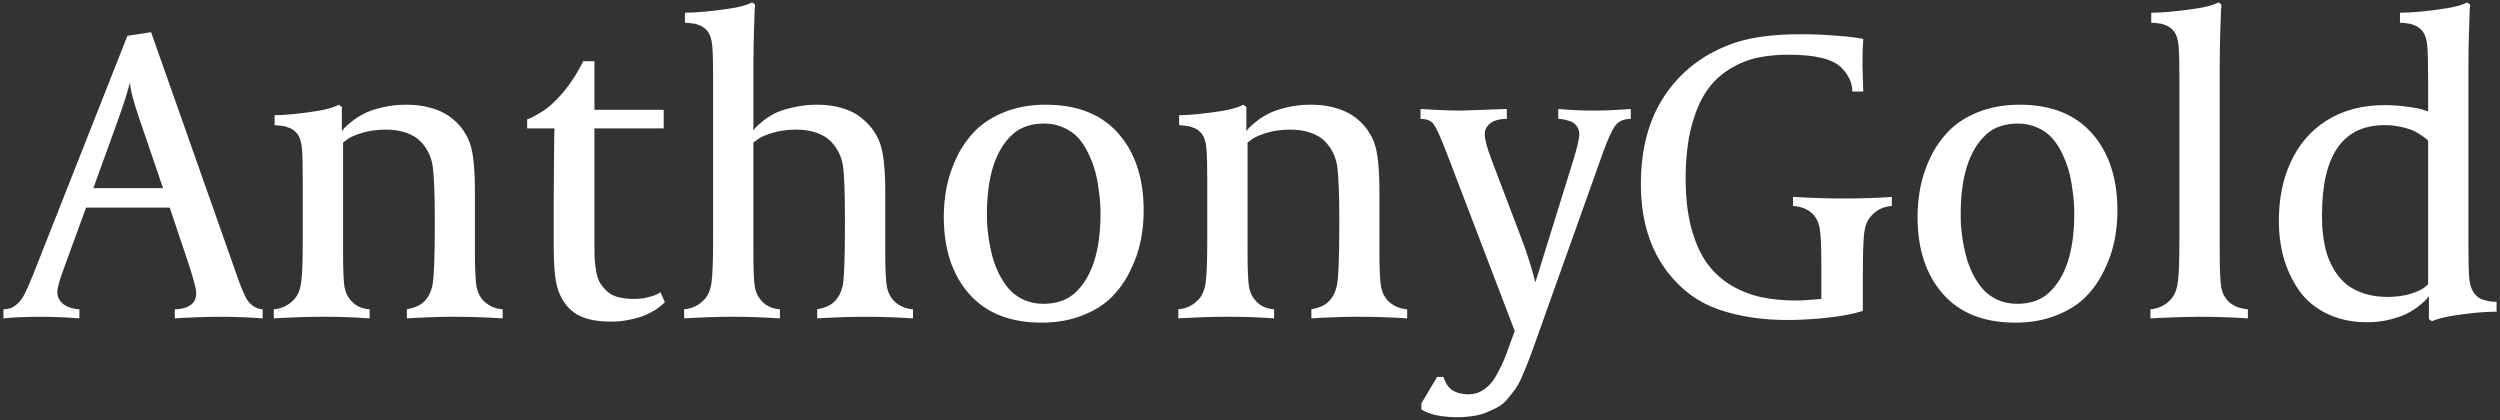 <svg width="452" height="76" viewBox="0 0 452 76" fill="none" xmlns="http://www.w3.org/2000/svg">
<rect x="0" y="0" width="452" height="76" fill="#333333" stroke="none"/>
<path d="M0.621 57.563V55.914C0.865 55.914 1.109 55.89 1.355 55.843L1.976 55.696C2.147 55.621 2.318 55.536 2.489 55.438C2.66 55.316 2.805 55.206 2.929 55.11C3.08 55.007 3.215 54.883 3.33 54.742C3.478 54.597 3.588 54.475 3.661 54.376C3.844 54.175 4.003 53.955 4.136 53.718C4.186 53.645 4.247 53.535 4.319 53.39L4.429 53.205C4.893 52.276 5.418 51.081 6.004 49.617L23.032 6.482L27.316 5.821L42.842 49.837C43.353 51.325 43.878 52.63 44.417 53.755C45.197 55.145 46.221 55.864 47.491 55.914V57.561C43.654 57.268 39.802 57.196 35.956 57.343C34.567 57.39 33.491 57.439 32.734 57.488L31.6 57.563V55.914C32.992 55.914 34.065 55.562 34.822 54.852C35.261 54.414 35.481 53.767 35.481 52.912C35.481 52.349 35.092 50.826 34.309 48.335L30.684 37.531H15.561L11.643 48.262C10.79 50.531 10.361 52.059 10.361 52.839C10.361 53.57 10.642 54.217 11.204 54.779C11.546 55.121 12.048 55.403 12.704 55.623C13.365 55.818 13.914 55.914 14.354 55.914V57.561C10.847 57.27 7.325 57.198 3.808 57.343C2.707 57.39 1.903 57.439 1.39 57.488L0.621 57.563ZM16.88 34.018H29.477L25.155 21.347C24.056 18.15 23.508 15.978 23.508 14.832C23.067 16.613 22.383 18.785 21.457 21.347L16.88 34.018ZM49.504 57.563V55.914C50.238 55.867 50.954 55.671 51.609 55.337C52.264 55.004 52.844 54.539 53.312 53.973C53.948 53.216 54.339 52.169 54.484 50.826C54.655 49.457 54.742 46.858 54.742 43.024V32.809C54.742 29.952 54.693 27.974 54.594 26.878C54.498 25.753 54.252 24.911 53.863 24.351C53.733 24.145 53.572 23.96 53.388 23.8C53.235 23.644 53.062 23.509 52.874 23.397C52.684 23.266 52.473 23.167 52.251 23.105C52.061 23.019 51.865 22.946 51.665 22.887C51.474 22.829 51.278 22.792 51.079 22.776C50.899 22.735 50.715 22.71 50.531 22.701C50.361 22.674 50.189 22.662 50.018 22.666C49.896 22.651 49.774 22.639 49.652 22.629V20.836C51.653 20.812 54.229 20.555 57.379 20.067C58.185 19.943 58.902 19.786 59.539 19.589C60.198 19.395 60.65 19.238 60.894 19.113L61.259 18.931L61.808 19.334V23.728C61.906 23.606 62.042 23.435 62.211 23.215C62.382 22.997 62.797 22.617 63.458 22.08C64.139 21.518 64.885 21.03 65.691 20.616C66.495 20.175 67.594 19.786 68.986 19.444C70.462 19.095 71.974 18.923 73.49 18.931C74.906 18.931 76.199 19.078 77.371 19.371C78.566 19.664 79.569 20.041 80.373 20.506C81.179 20.946 81.899 21.483 82.534 22.118C83.169 22.751 83.659 23.36 83.998 23.946C84.366 24.508 84.671 25.118 84.912 25.778C85.55 27.414 85.866 30.419 85.866 34.787V45.478C85.866 48.651 85.965 50.774 86.159 51.85C86.379 52.923 86.832 53.802 87.514 54.486C88.433 55.346 89.627 55.853 90.884 55.916V57.563C87.97 57.371 85.051 57.273 82.131 57.268C80.837 57.268 79.471 57.292 78.029 57.343C76.614 57.39 75.515 57.439 74.735 57.488L73.563 57.563V55.914C74.978 55.67 76.028 55.194 76.713 54.486C77.42 53.779 77.896 52.874 78.142 51.777C78.458 50.458 78.615 46.615 78.615 40.243C78.615 35.141 78.482 31.712 78.212 29.955C77.968 28.311 77.213 26.786 76.054 25.596C75.445 24.937 74.589 24.412 73.49 24.021C72.417 23.629 71.17 23.435 69.755 23.435C68.192 23.435 66.764 23.629 65.471 24.021C64.201 24.412 63.31 24.801 62.799 25.193L62.028 25.778V45.478C62.028 48.7 62.115 50.838 62.286 51.888C62.48 52.937 62.919 53.802 63.603 54.486C64.36 55.342 65.433 55.818 66.825 55.916V57.563C63.986 57.357 61.141 57.258 58.295 57.268C56.999 57.268 55.621 57.292 54.156 57.343C52.691 57.39 51.555 57.439 50.751 57.488L49.504 57.563ZM95.313 23.215V21.567C95.388 21.567 95.618 21.483 96.009 21.309C96.424 21.115 97.01 20.787 97.766 20.323C98.549 19.859 99.257 19.322 99.892 18.71C102.015 16.782 103.869 14.232 105.456 11.059H107.471V19.847H119.995V23.215H107.471V44.234C107.471 45.283 107.483 46.151 107.509 46.835C107.555 47.491 107.654 48.25 107.799 49.103C107.947 49.933 108.179 50.617 108.495 51.154C108.814 51.667 109.229 52.166 109.742 52.654C110.253 53.146 110.925 53.498 111.755 53.718C112.585 53.938 113.559 54.046 114.684 54.046C115.54 54.046 116.358 53.95 117.138 53.755C117.918 53.558 118.493 53.364 118.858 53.169L119.409 52.839L120.213 54.634C119.7 55.142 119.136 55.596 118.53 55.989C117.921 56.378 117.272 56.72 116.59 57.013C115.721 57.343 114.827 57.6 113.916 57.781C112.785 58.03 111.631 58.153 110.473 58.149C107.52 58.149 105.287 57.599 103.771 56.499C102.282 55.377 101.27 53.828 100.733 51.85C100.319 50.313 100.11 47.894 100.11 44.599V36.617C100.133 34.126 100.148 32.113 100.148 30.576C100.171 29.012 100.185 27.684 100.185 26.585C100.208 25.485 100.22 24.656 100.22 24.093L100.258 23.215H95.313ZM123.693 57.563V55.914C124.426 55.867 125.143 55.671 125.798 55.337C126.453 55.004 127.032 54.539 127.501 53.973C128.134 53.216 128.525 52.169 128.673 50.826C128.844 49.457 128.931 46.858 128.931 43.024V14.281C128.931 11.425 128.879 9.447 128.783 8.347C128.684 7.225 128.441 6.384 128.049 5.821C127.919 5.616 127.758 5.431 127.574 5.273C127.421 5.116 127.249 4.981 127.06 4.87C126.887 4.734 126.688 4.634 126.475 4.577C126.281 4.498 126.086 4.424 125.889 4.356C125.686 4.297 125.478 4.26 125.268 4.246C125.098 4.208 124.926 4.185 124.752 4.176C124.584 4.146 124.412 4.133 124.241 4.138C124.107 4.123 123.973 4.111 123.838 4.101V2.306C126.135 2.282 128.853 2.025 132.005 1.537C132.809 1.415 133.543 1.27 134.201 1.099C134.86 0.902 135.326 0.745 135.593 0.623L135.996 0.44L136.509 0.806V1.099C136.486 1.27 136.46 1.549 136.434 1.943C136.434 2.306 136.423 2.758 136.399 3.295C136.376 3.834 136.35 4.528 136.324 5.381L136.254 8.129C136.254 9.104 136.24 10.302 136.217 11.717V23.583C136.325 23.413 136.447 23.253 136.582 23.105C136.753 22.887 137.168 22.507 137.826 21.97C138.485 21.431 139.204 20.958 139.987 20.541C140.793 20.128 141.89 19.76 143.282 19.444C144.745 19.094 146.245 18.921 147.749 18.931C149.483 18.931 151.032 19.151 152.401 19.589C153.767 20.004 154.878 20.578 155.733 21.312C156.612 22.02 157.306 22.741 157.819 23.472C158.332 24.18 158.747 24.949 159.063 25.778C159.724 27.489 160.052 30.489 160.052 34.787V45.478C160.052 48.651 160.151 50.774 160.345 51.85C160.566 52.923 161.018 53.802 161.702 54.486C162.621 55.346 163.815 55.853 165.072 55.916V57.563C160.794 57.266 156.504 57.193 152.218 57.343C150.8 57.39 149.703 57.439 148.921 57.488L147.749 57.563V55.914C149.167 55.67 150.217 55.194 150.899 54.486C151.606 53.779 152.082 52.874 152.328 51.777C152.619 50.556 152.766 46.711 152.766 40.243C152.766 34.97 152.644 31.539 152.401 29.955C152.284 29.166 152.05 28.4 151.705 27.681C151.335 26.91 150.84 26.205 150.24 25.596C149.631 24.937 148.775 24.412 147.676 24.021C146.603 23.629 145.356 23.435 143.941 23.435C142.38 23.435 140.95 23.629 139.657 24.021C138.389 24.412 137.496 24.801 136.985 25.193L136.214 25.778V45.478C136.214 48.7 136.301 50.838 136.472 51.888C136.666 52.937 137.105 53.802 137.789 54.486C138.546 55.342 139.622 55.818 141.011 55.916V57.563C138.159 57.374 135.302 57.276 132.443 57.268C131.15 57.268 129.772 57.292 128.305 57.343C126.866 57.39 125.743 57.439 124.937 57.488L123.693 57.563ZM170.636 39.181C170.636 37.325 170.818 35.495 171.184 33.688C171.552 31.883 172.173 30.074 173.052 28.267C173.912 26.521 175.051 24.927 176.422 23.545C177.788 22.179 179.557 21.068 181.73 20.213C183.928 19.357 186.382 18.931 189.091 18.931C194.778 18.931 199.149 20.665 202.2 24.131C205.252 27.597 206.777 32.246 206.777 38.082C206.777 39.938 206.594 41.768 206.229 43.575C205.836 45.457 205.195 47.279 204.324 48.993C203.475 50.758 202.335 52.368 200.954 53.755C199.613 55.096 197.841 56.195 195.646 57.05C193.473 57.903 191.031 58.332 188.322 58.332C182.634 58.332 178.264 56.598 175.212 53.13C172.161 49.666 170.636 45.014 170.636 39.181ZM178.435 38.74C178.435 39.303 178.447 39.912 178.472 40.573C178.519 41.229 178.618 42.11 178.765 43.207C178.936 44.309 179.154 45.356 179.424 46.357C179.693 47.358 180.082 48.396 180.596 49.469C181.135 50.545 181.744 51.473 182.426 52.253C183.11 53.033 183.989 53.683 185.062 54.194C186.191 54.693 187.415 54.944 188.65 54.927C190.994 54.927 192.887 54.278 194.326 52.984C197.427 50.177 198.978 45.356 198.978 38.52C198.978 37.958 198.955 37.348 198.905 36.692C198.882 36.031 198.781 35.153 198.61 34.053C198.476 32.991 198.268 31.94 197.989 30.906C197.69 29.848 197.298 28.818 196.817 27.829C196.355 26.809 195.75 25.86 195.022 25.01C194.29 24.193 193.391 23.543 192.386 23.105C191.263 22.581 190.036 22.319 188.798 22.336C186.431 22.336 184.526 22.983 183.084 24.276C179.986 27.084 178.435 31.907 178.435 38.74ZM213.039 57.563V55.914C213.773 55.867 214.489 55.671 215.144 55.337C215.799 55.004 216.379 54.539 216.847 53.973C217.48 53.216 217.871 52.169 218.019 50.826C218.19 49.457 218.274 46.858 218.274 43.024V32.809C218.274 29.952 218.225 27.974 218.129 26.878C218.031 25.753 217.787 24.911 217.396 24.351C217.265 24.145 217.105 23.96 216.92 23.8C216.768 23.644 216.595 23.508 216.407 23.397C216.217 23.266 216.007 23.167 215.786 23.105C215.596 23.018 215.4 22.946 215.2 22.887C215.009 22.829 214.813 22.792 214.614 22.776C214.433 22.735 214.249 22.71 214.063 22.701C213.894 22.674 213.722 22.662 213.55 22.666C213.428 22.651 213.306 22.638 213.184 22.629V20.836C215.186 20.812 217.761 20.555 220.911 20.067C221.717 19.943 222.437 19.786 223.072 19.589C223.73 19.395 224.182 19.238 224.426 19.113L224.792 18.931L225.342 19.334V23.728L225.746 23.215C225.917 22.997 226.331 22.617 226.99 22.08C227.674 21.518 228.417 21.03 229.223 20.616C230.029 20.175 231.129 19.786 232.518 19.444C233.994 19.095 235.506 18.923 237.023 18.931C238.438 18.931 239.732 19.078 240.903 19.371C242.101 19.664 243.102 20.041 243.908 20.506C244.712 20.946 245.433 21.483 246.066 22.118C246.701 22.751 247.191 23.36 247.533 23.946C247.899 24.508 248.203 25.118 248.447 25.778C249.082 27.414 249.399 30.419 249.399 34.787V45.478C249.399 48.651 249.497 50.774 249.692 51.85C249.912 52.923 250.364 53.802 251.048 54.486C251.967 55.345 253.16 55.852 254.416 55.916V57.563C251.503 57.371 248.585 57.273 245.665 57.268C244.372 57.268 243.003 57.292 241.564 57.343C240.146 57.39 239.05 57.439 238.267 57.488L237.095 57.563V55.914C238.513 55.67 239.561 55.194 240.245 54.486C240.953 53.779 241.428 52.874 241.674 51.777C241.991 50.458 242.15 46.615 242.15 40.243C242.15 35.141 242.014 31.712 241.747 29.955C241.503 28.311 240.747 26.785 239.586 25.596C238.975 24.937 238.122 24.412 237.023 24.021C235.949 23.629 234.705 23.435 233.287 23.435C231.726 23.435 230.297 23.629 229.003 24.021C227.735 24.412 226.842 24.801 226.331 25.193L225.56 25.778V45.478C225.56 48.7 225.647 50.838 225.818 51.888C226.013 52.937 226.453 53.802 227.135 54.486C227.892 55.342 228.968 55.818 230.358 55.916V57.563C227.519 57.357 224.673 57.258 221.827 57.268C220.534 57.268 219.153 57.292 217.689 57.343C216.224 57.39 215.087 57.439 214.283 57.488L213.039 57.563ZM256.832 21.494V19.699C259.787 19.896 262.288 19.992 264.338 19.992L272.431 19.699V21.494C270.992 21.494 269.918 21.823 269.211 22.483C268.697 22.994 268.44 23.569 268.44 24.204C268.44 25.204 268.868 26.805 269.721 29.001L275.069 43.099C275.606 44.489 276.082 45.858 276.497 47.2C276.911 48.517 277.193 49.483 277.338 50.092L277.596 51.044L284.443 29.001C285.175 26.585 285.54 25.01 285.54 24.276C285.54 23.643 285.32 23.069 284.882 22.556C284.589 22.214 284.113 21.959 283.454 21.787C282.898 21.605 282.317 21.506 281.732 21.494V19.699C283.979 19.896 286.077 19.992 288.031 19.992C289.105 19.992 290.204 19.969 291.326 19.92C292.475 19.873 293.353 19.821 293.963 19.772L294.842 19.702V21.494C293.571 21.494 292.632 21.909 292.022 22.739C291.436 23.545 290.703 25.155 289.824 27.574L277.01 63.495C276.618 64.568 276.288 65.424 276.021 66.056C275.777 66.691 275.458 67.448 275.069 68.329C274.765 69.051 274.384 69.738 273.933 70.378C273.567 70.891 273.127 71.453 272.616 72.063C272.102 72.695 271.54 73.188 270.931 73.527C270.345 73.87 269.661 74.198 268.88 74.516C268.065 74.874 267.201 75.109 266.316 75.212C265.286 75.366 264.246 75.439 263.204 75.43C262.74 75.43 262.288 75.407 261.85 75.36C261.122 75.329 260.399 75.231 259.689 75.067C259.401 75.025 259.119 74.95 258.848 74.844C258.625 74.779 258.405 74.706 258.187 74.626C258.013 74.562 257.842 74.489 257.676 74.406L257.308 74.223L257.09 74.076L256.98 74.005V72.942L259.837 68.144H260.971C261.386 69.389 261.971 70.221 262.728 70.635C263.485 71.074 264.425 71.292 265.548 71.292C266.328 71.292 267.062 71.111 267.744 70.746C268.428 70.378 268.99 69.939 269.429 69.426C269.893 68.939 270.357 68.243 270.821 67.341C271.308 66.436 271.688 65.653 271.955 64.997C272.224 64.336 272.555 63.457 272.944 62.358L273.86 59.832L261.557 27.646C260.507 24.911 259.738 23.203 259.251 22.519C258.787 21.837 257.98 21.494 256.832 21.494ZM296.672 33.285C296.672 26.962 298.076 21.677 300.883 17.428C303.691 13.159 307.583 10.058 312.566 8.129C315.785 6.836 320.107 6.189 325.527 6.189C327.529 6.189 329.469 6.259 331.349 6.407C333.254 6.529 334.658 6.665 335.56 6.81L336.877 7.03C336.773 8.603 336.725 10.179 336.732 11.755L336.877 16.552H334.901C334.901 15.038 334.278 13.634 333.034 12.341C331.52 10.705 328.297 9.887 323.367 9.887C321.316 9.887 319.437 10.07 317.728 10.435C315.936 10.835 314.226 11.541 312.673 12.521C311.029 13.531 309.619 14.879 308.537 16.477C307.414 18.113 306.498 20.273 305.79 22.959C305.106 25.645 304.764 28.757 304.764 32.296C304.764 35.738 305.118 38.764 305.826 41.377C306.559 43.99 307.522 46.101 308.72 47.711C309.903 49.312 311.398 50.658 313.114 51.667C314.872 52.668 316.69 53.364 318.57 53.753C320.449 54.144 322.525 54.339 324.794 54.339C325.699 54.339 327.198 54.243 329.298 54.048V47.674C329.298 44.526 329.2 42.415 329.005 41.342C328.834 40.24 328.408 39.35 327.723 38.668C326.87 37.812 325.684 37.337 324.173 37.238V35.591C327.468 35.788 330.446 35.886 333.106 35.886C334.841 35.886 336.451 35.863 337.941 35.811C339.003 35.783 340.065 35.734 341.126 35.666L342.042 35.591V37.24C341.3 37.273 340.574 37.463 339.911 37.797C339.248 38.132 338.663 38.604 338.196 39.181C337.561 39.912 337.172 40.95 337.025 42.293C336.877 43.61 336.804 46.2 336.804 50.055V56.207C335.267 56.722 333.193 57.123 330.58 57.416C328.136 57.699 325.679 57.846 323.219 57.856C318.558 57.856 314.396 57.221 310.733 55.951C307.072 54.681 304.007 52.448 301.542 49.249C298.296 45.051 296.672 39.729 296.672 33.285ZM346.692 39.183C346.692 37.327 346.874 35.497 347.24 33.69C347.632 31.812 348.259 29.991 349.108 28.27C349.969 26.524 351.107 24.929 352.478 23.547C353.844 22.181 355.613 21.07 357.786 20.215C359.984 19.36 362.438 18.933 365.147 18.933C370.835 18.933 375.205 20.667 378.256 24.133C381.308 27.599 382.833 32.249 382.833 38.084C382.833 39.94 382.65 41.77 382.285 43.577C381.89 45.459 381.25 47.281 380.38 48.996C379.531 50.76 378.393 52.37 377.012 53.758C375.669 55.098 373.897 56.197 371.702 57.053C369.529 57.906 367.087 58.334 364.378 58.334C358.69 58.334 354.32 56.6 351.269 53.132C348.217 49.668 346.692 45.016 346.692 39.183ZM354.491 38.743C354.491 39.305 354.503 39.914 354.528 40.575C354.578 41.231 354.674 42.113 354.821 43.209C354.992 44.311 355.21 45.358 355.48 46.359C355.749 47.36 356.138 48.398 356.652 49.471C357.188 50.547 357.8 51.475 358.482 52.255C359.166 53.036 360.045 53.685 361.118 54.196C362.194 54.683 363.389 54.929 364.709 54.929C367.052 54.929 368.943 54.28 370.382 52.987C373.483 50.179 375.034 45.358 375.034 38.522C375.034 37.96 375.008 37.351 374.959 36.694C374.936 36.034 374.837 35.155 374.668 34.056C374.521 32.933 374.312 31.883 374.045 30.908C373.746 29.85 373.354 28.821 372.873 27.831C372.411 26.812 371.807 25.863 371.078 25.012C370.347 24.194 369.448 23.544 368.442 23.107C367.319 22.584 366.092 22.321 364.854 22.338C362.487 22.338 360.582 22.985 359.14 24.279C356.042 27.086 354.491 31.909 354.491 38.743ZM388.802 57.566V55.916C389.536 55.869 390.252 55.673 390.907 55.34C391.562 55.006 392.142 54.542 392.61 53.975C393.245 53.219 393.634 52.171 393.782 50.828C393.953 49.46 394.038 46.861 394.038 43.027V14.281C394.038 11.425 393.988 9.447 393.892 8.347C393.794 7.225 393.55 6.384 393.159 5.821C393.028 5.616 392.868 5.431 392.683 5.273C392.531 5.116 392.358 4.981 392.17 4.87C391.996 4.734 391.797 4.634 391.584 4.577C391.391 4.498 391.195 4.424 390.998 4.356C390.796 4.297 390.587 4.26 390.377 4.246C390.208 4.209 390.036 4.185 389.864 4.176C389.694 4.145 389.522 4.133 389.351 4.138C389.216 4.123 389.082 4.111 388.947 4.101V2.306C391.242 2.282 393.965 2.025 397.115 1.537C397.918 1.415 398.652 1.27 399.31 1.099C399.969 0.902 400.433 0.745 400.703 0.623L401.106 0.44L401.619 0.806V1.099C401.584 1.379 401.559 1.661 401.544 1.943C401.544 2.306 401.532 2.758 401.509 3.295C401.483 3.834 401.459 4.528 401.434 5.381L401.361 8.129C401.361 9.104 401.349 10.302 401.324 11.717V45.478C401.324 48.628 401.41 50.751 401.581 51.85C401.776 52.923 402.216 53.802 402.898 54.486C403.73 55.316 404.902 55.792 406.414 55.916V57.563C403.488 57.373 400.557 57.275 397.625 57.268C395.146 57.291 392.668 57.364 390.192 57.488L388.802 57.566ZM412.017 39.952C412.017 35.973 412.713 32.469 414.105 29.444C415.57 26.172 417.754 23.62 420.657 21.79C423.587 19.934 427.079 19.006 431.131 19.006C432.572 19.006 433.95 19.104 435.269 19.299C436.586 19.47 437.54 19.652 438.126 19.849L439.005 20.142V14.284C439.005 11.427 438.956 9.449 438.857 8.35C438.759 7.227 438.515 6.386 438.126 5.823C437.995 5.618 437.834 5.433 437.648 5.275C437.497 5.118 437.325 4.983 437.137 4.872C436.963 4.736 436.764 4.637 436.551 4.579C436.358 4.5 436.163 4.427 435.965 4.359C435.762 4.299 435.553 4.262 435.342 4.249C435.173 4.211 435.001 4.187 434.829 4.178C434.66 4.148 434.489 4.135 434.318 4.141C434.184 4.126 434.049 4.113 433.915 4.103V2.308C436.209 2.285 438.93 2.027 442.079 1.54C442.886 1.418 443.617 1.272 444.278 1.101C444.75 0.971 445.214 0.812 445.667 0.626L446.07 0.443L446.584 0.808V1.101C446.56 1.272 446.534 1.551 446.511 1.945C446.511 2.308 446.499 2.76 446.474 3.297C446.414 4.908 446.366 6.52 446.328 8.132C446.328 9.107 446.314 10.304 446.291 11.72V44.384C446.291 47.189 446.34 49.167 446.436 50.313C446.56 51.438 446.816 52.281 447.207 52.841C447.329 53.036 447.474 53.219 447.645 53.39C447.84 53.561 448.011 53.708 448.159 53.83C448.33 53.926 448.524 54.025 448.744 54.123L449.365 54.306C449.537 54.353 449.745 54.404 449.989 54.451C450.233 54.475 450.404 54.501 450.502 54.526C450.624 54.526 450.795 54.538 451.015 54.561H451.381V56.356H451.088C449.136 56.356 446.656 56.589 443.654 57.053C442.915 57.161 442.182 57.307 441.458 57.491C440.798 57.662 440.334 57.809 440.066 57.931L439.701 58.077L439.15 57.711V53.537L438.747 54.048C438.576 54.269 438.161 54.648 437.503 55.185C436.844 55.721 436.122 56.197 435.342 56.614C434.562 57.027 433.512 57.406 432.192 57.749C430.817 58.097 429.402 58.269 427.983 58.26C425.223 58.26 422.783 57.734 420.657 56.685C418.534 55.637 416.863 54.233 415.642 52.476C414.421 50.694 413.494 48.728 412.896 46.652C412.31 44.529 412.017 42.295 412.017 39.952ZM419.816 38.89C419.816 39.621 419.828 40.294 419.854 40.906C419.877 41.515 419.976 42.356 420.147 43.43C420.318 44.505 420.55 45.469 420.843 46.324C421.136 47.154 421.574 48.058 422.16 49.033C422.771 49.984 423.479 50.791 424.283 51.449C425.089 52.084 426.127 52.621 427.397 53.062C428.665 53.476 430.095 53.683 431.681 53.683C433.193 53.683 434.562 53.5 435.783 53.134C437.001 52.743 437.845 52.365 438.309 52L439.005 51.414V25.41C438.626 25.047 438.208 24.728 437.758 24.459C437.28 24.108 436.765 23.813 436.221 23.578C435.5 23.287 434.752 23.067 433.987 22.922C433.048 22.722 432.091 22.623 431.131 22.626C423.587 22.626 419.816 28.047 419.816 38.886V38.89Z" fill="white"/>
</svg>

